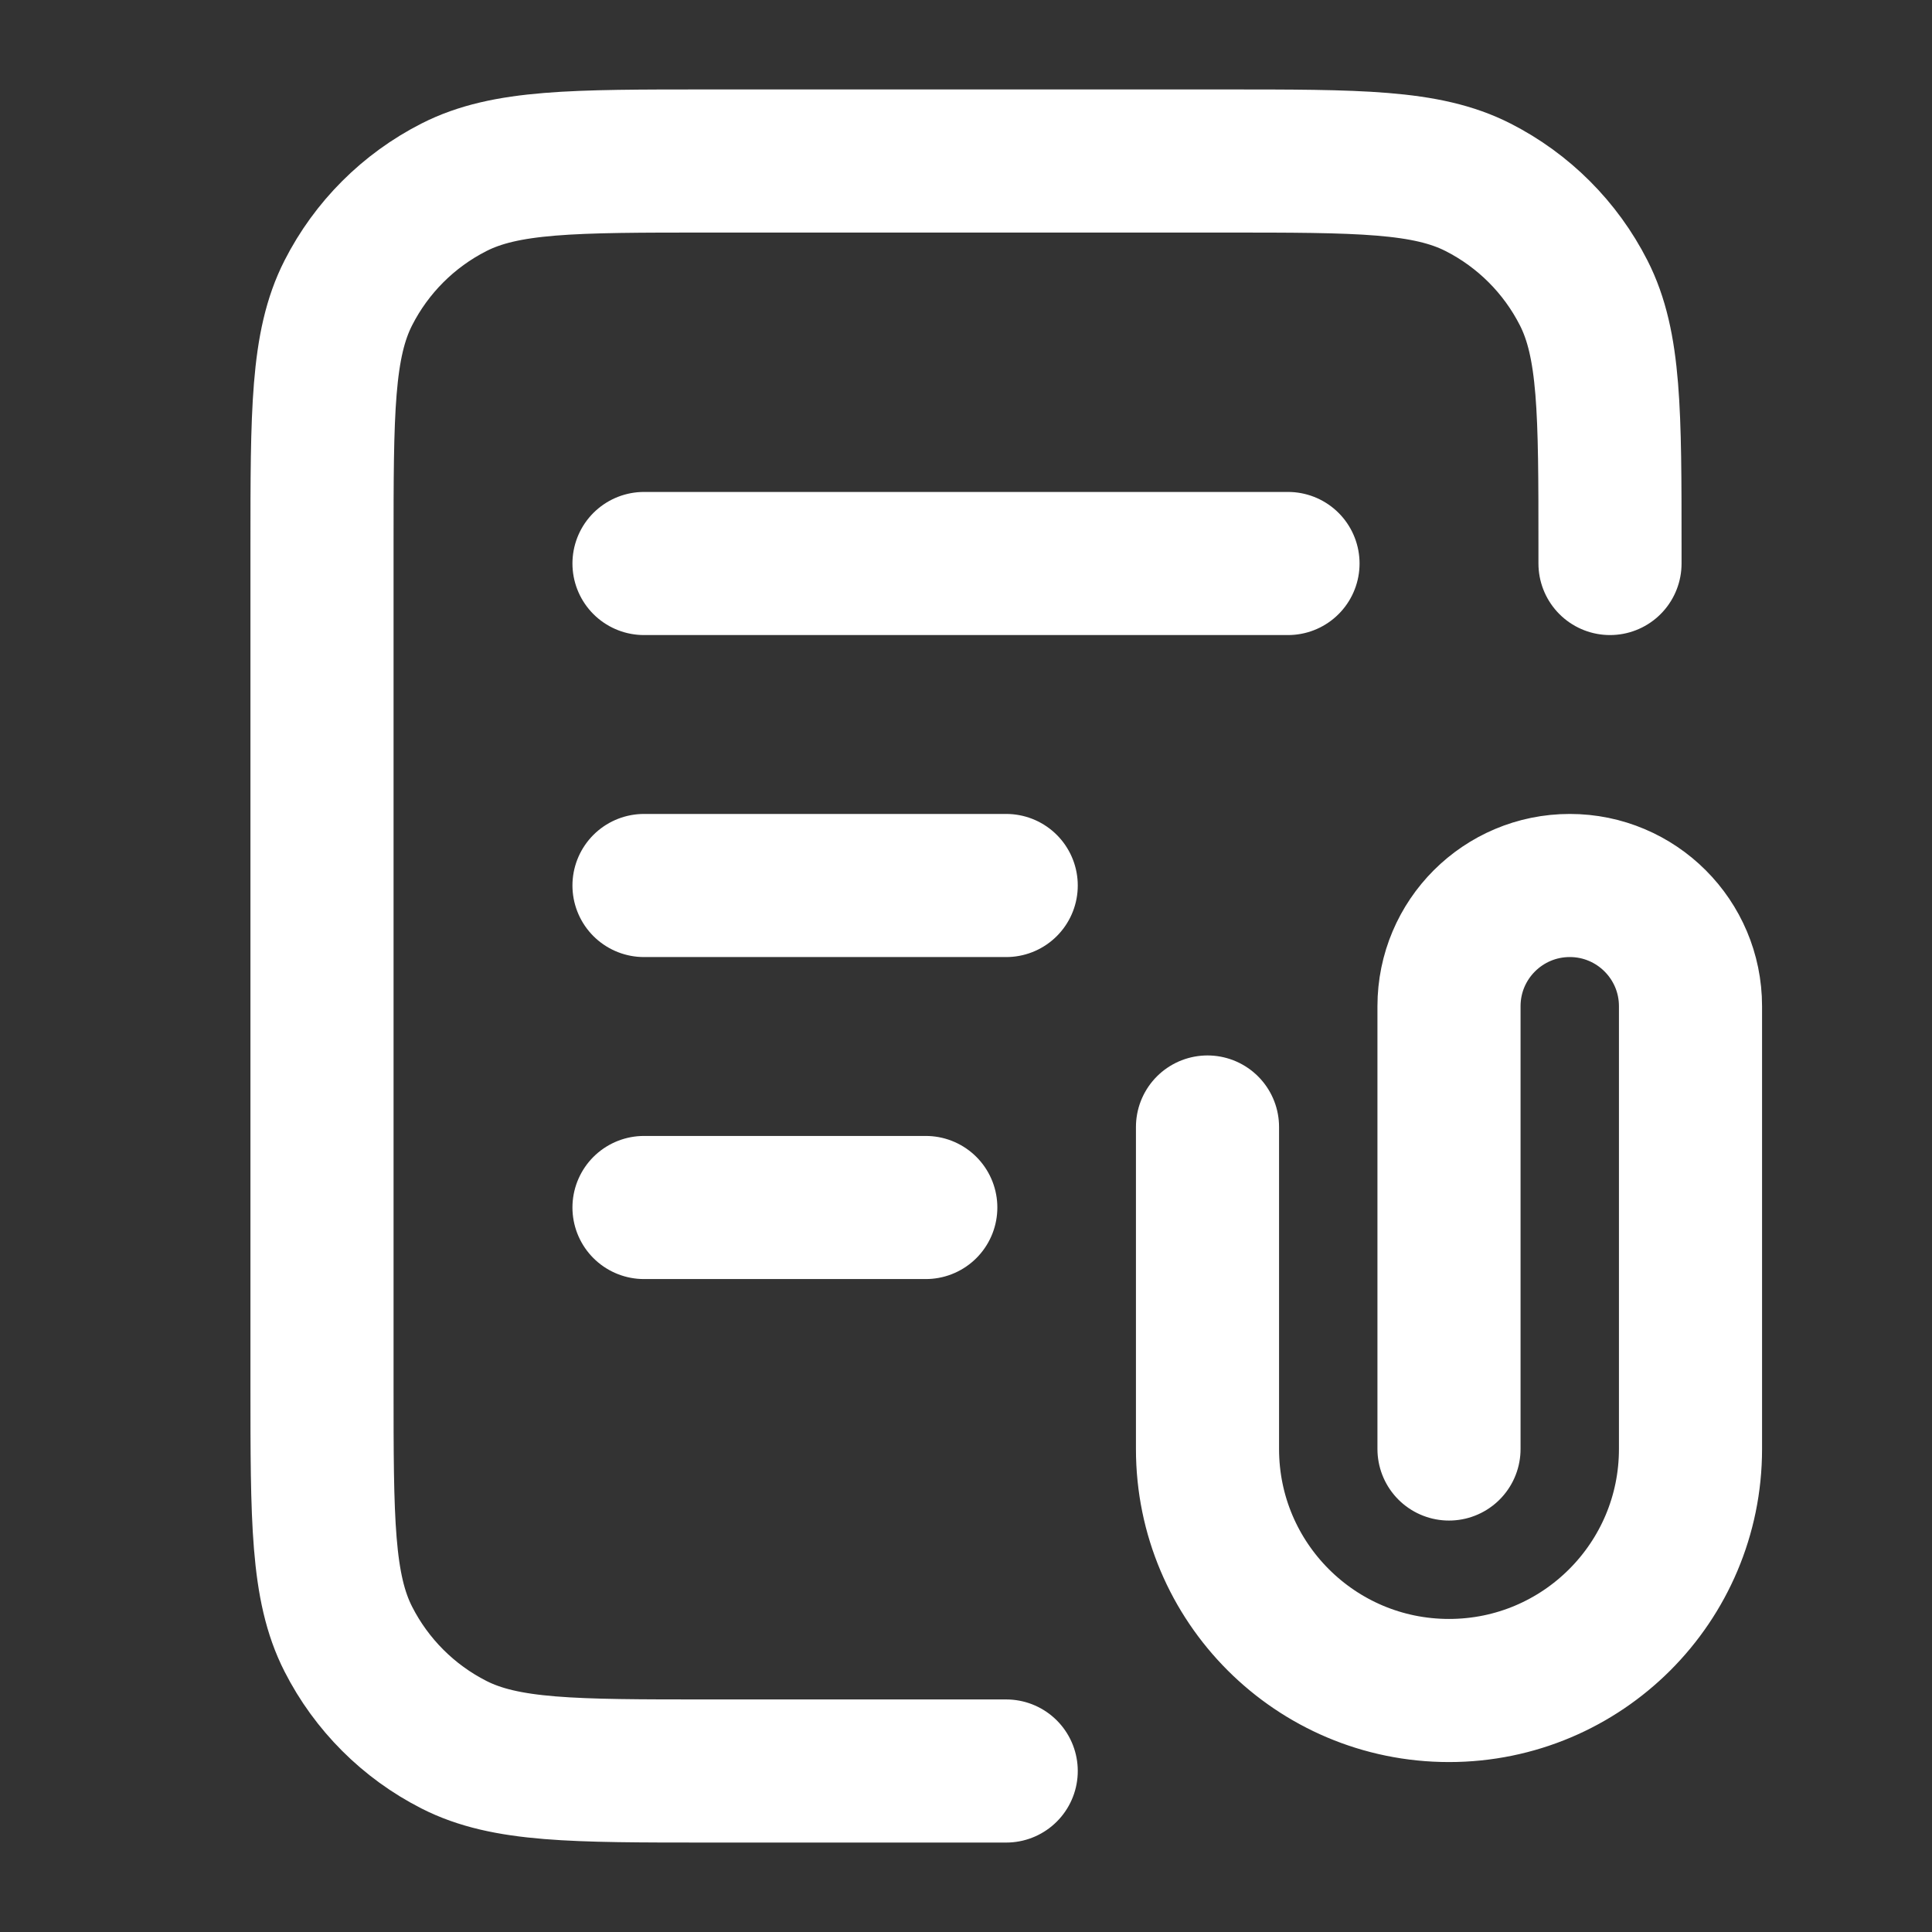 <svg width="27" height="27" viewBox="0 0 27 27" fill="none" xmlns="http://www.w3.org/2000/svg">
<rect x="0" y="0" width="27" height="27" fill="#333333" stroke="none"/>
<path d="M22.5 7.875V7.65C22.5 5.76 22.5 4.815 22.132 4.093C21.809 3.458 21.292 2.941 20.657 2.618C19.935 2.25 18.99 2.25 17.1 2.25H9.9C8.01 2.25 7.065 2.25 6.343 2.618C5.708 2.941 5.191 3.458 4.868 4.093C4.5 4.815 4.5 5.76 4.5 7.65V19.35C4.5 21.24 4.5 22.185 4.868 22.907C5.191 23.542 5.708 24.059 6.343 24.382C7.065 24.75 8.01 24.75 9.9 24.75H14.062M14.062 12.375H9M12.938 16.875H9M18 7.875H9M20.25 20.25V14.062C20.25 13.13 21.006 12.375 21.938 12.375C22.869 12.375 23.625 13.13 23.625 14.062V20.25C23.625 22.114 22.114 23.625 20.25 23.625C18.386 23.625 16.875 22.114 16.875 20.25V15.75" stroke="white" stroke-width="2" stroke-linecap="round" stroke-linejoin="round"/>
</svg>
